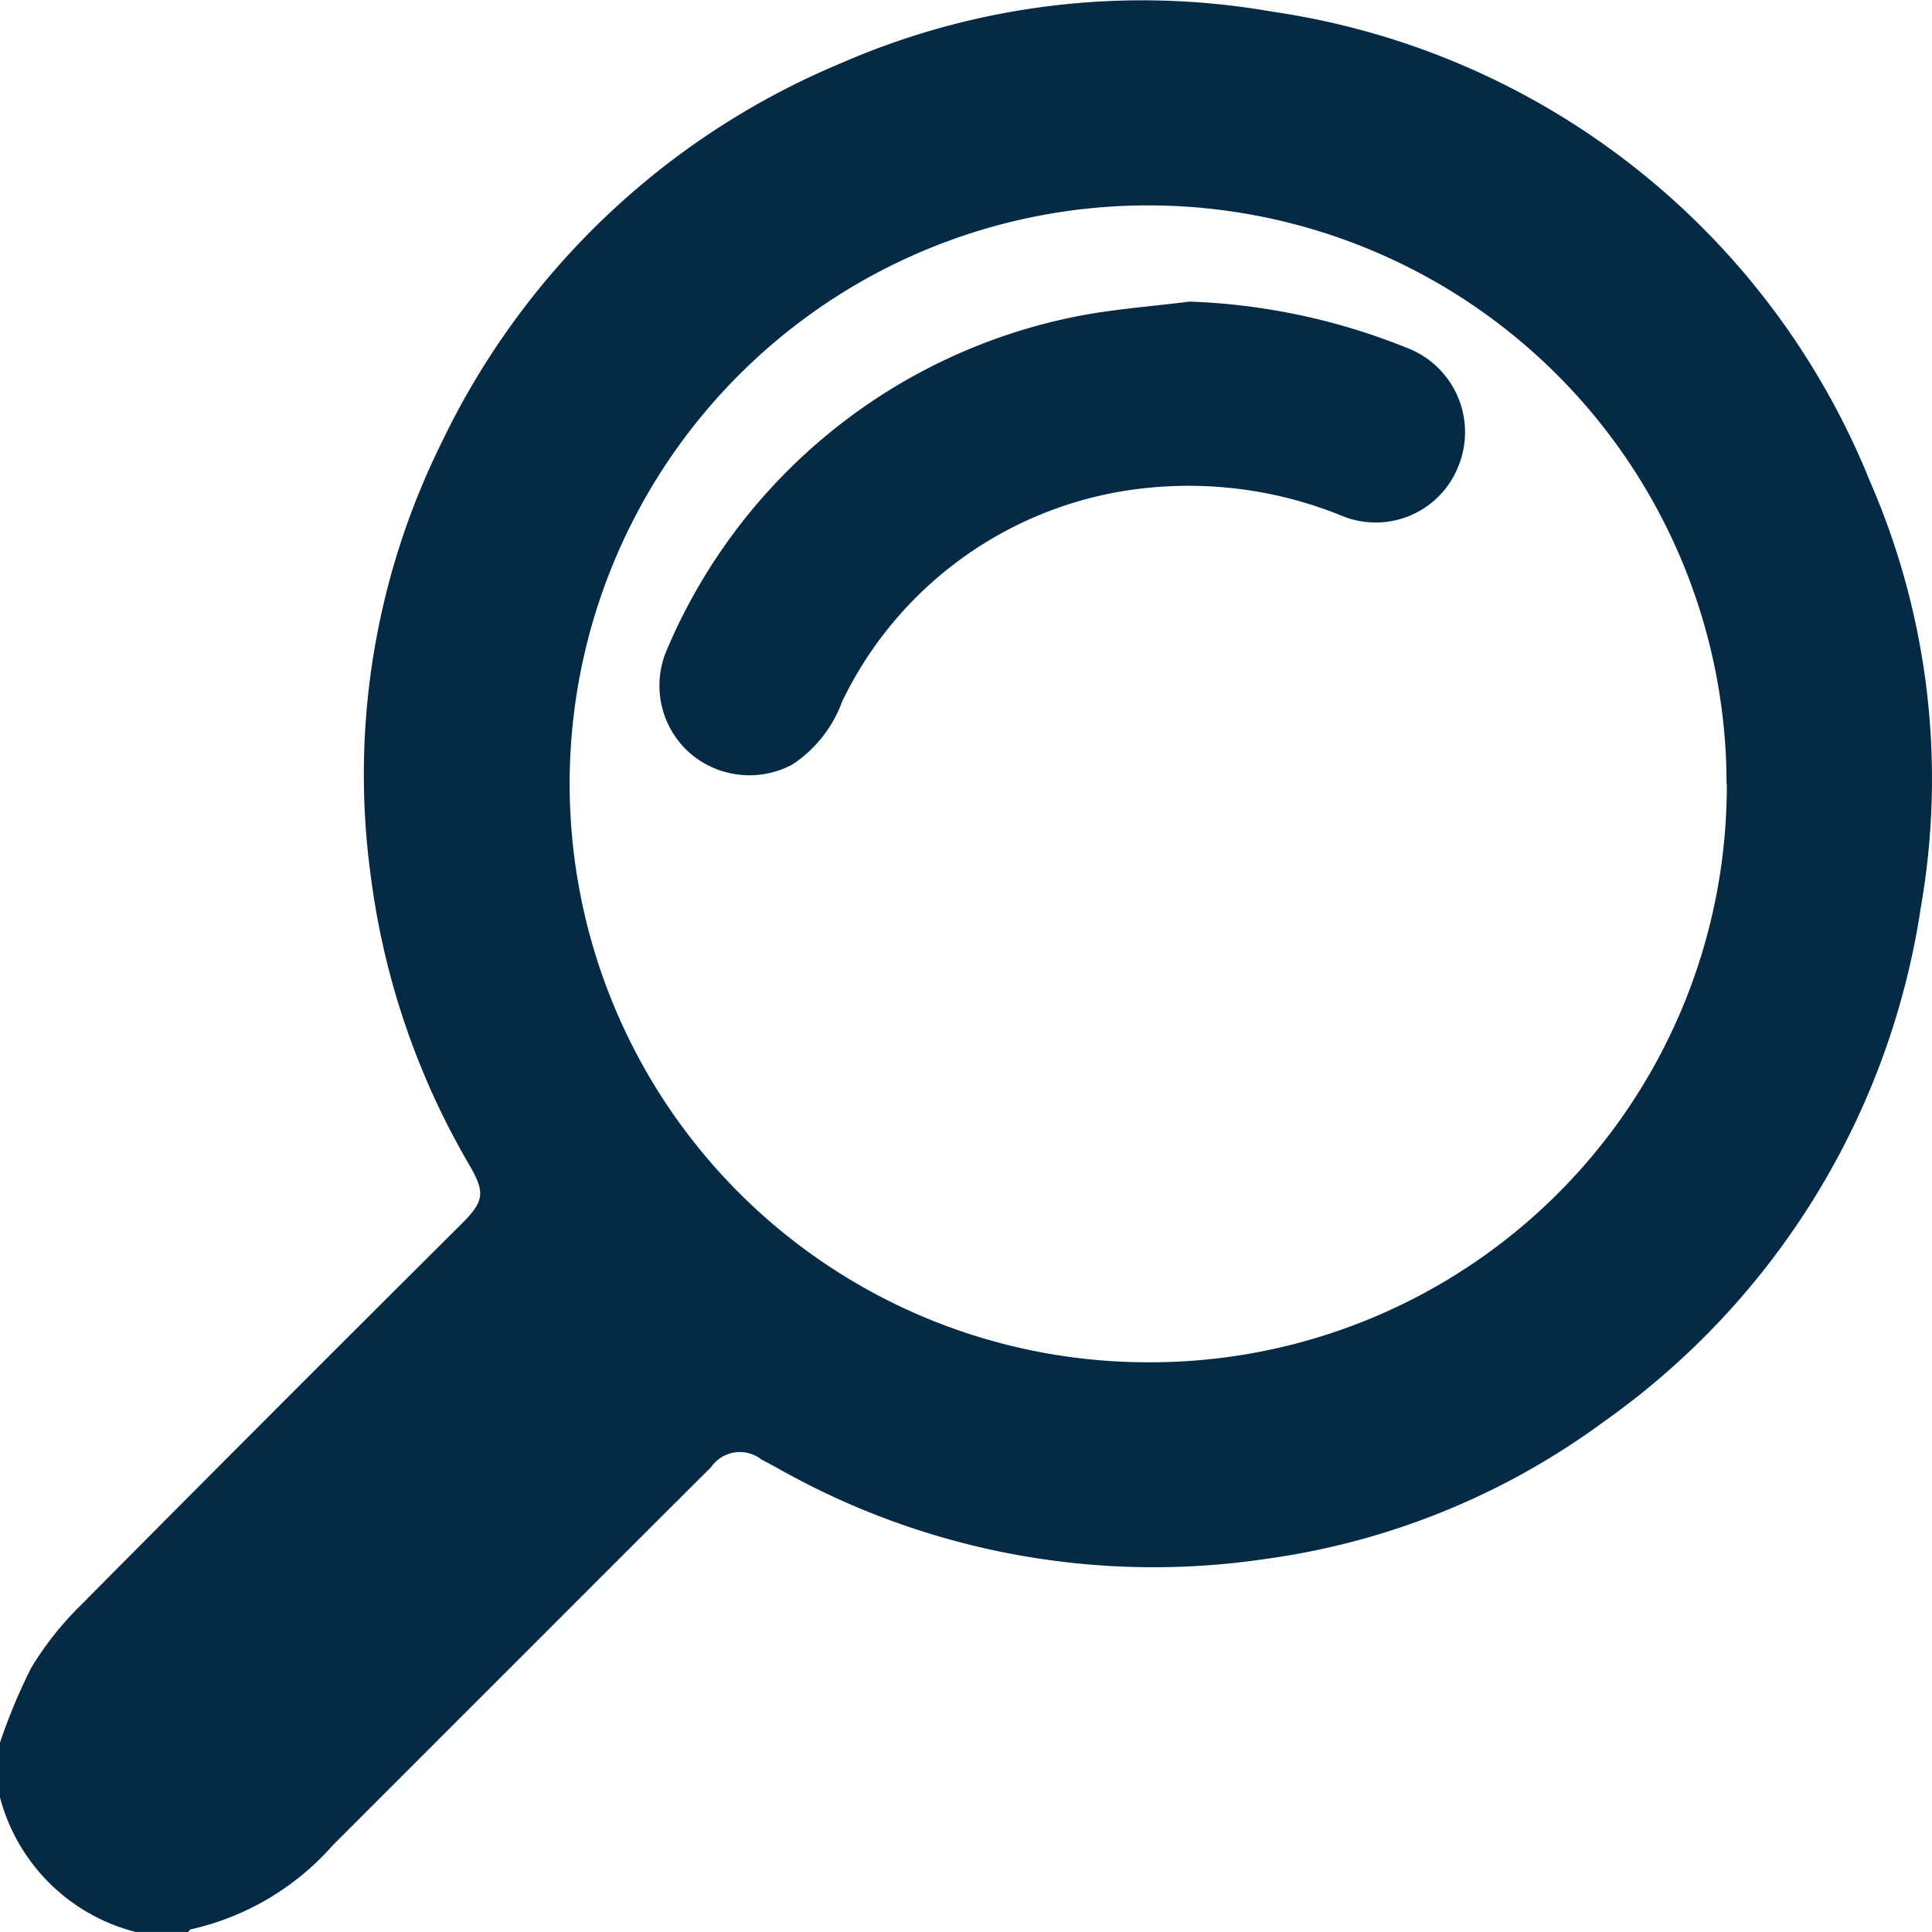 <?xml version="1.0" encoding="UTF-8"?>
<svg xmlns="http://www.w3.org/2000/svg" width="29.001" height="29" viewBox="0 0 29.001 29">
  <g id="Group_37" data-name="Group 37" transform="translate(-163.304 -80.505)">
    <path id="Path_161" data-name="Path 161" d="M163.3,106.674a8.6,8.6,0,0,1,.471-1.131,4.848,4.848,0,0,1,.751-.948q2.841-2.864,5.7-5.708c.347-.346.373-.469.13-.89a11.469,11.469,0,0,1-1.484-4.354,11.215,11.215,0,0,1,1.062-6.488,11.588,11.588,0,0,1,5.995-5.7,11.3,11.3,0,0,1,6.477-.775,11.448,11.448,0,0,1,8.97,7.046,11.178,11.178,0,0,1,.766,6.394,11.548,11.548,0,0,1-4.764,7.729,11.081,11.081,0,0,1-5.051,2.054,11.448,11.448,0,0,1-7.313-1.341c-.091-.05-.182-.1-.274-.147a.525.525,0,0,0-.757.112q-1.293,1.289-2.583,2.581-1.552,1.551-3.1,3.1a4,4,0,0,1-2.128,1.258c-.014,0-.024.026-.037.039h-.793a2.829,2.829,0,0,1-2.039-2.038Zm25.921-14.4a8.683,8.683,0,1,0-8.7,8.68A8.655,8.655,0,0,0,189.225,92.271Z" transform="translate(0 0)" fill="#042a46"></path>
    <path id="Path_162" data-name="Path 162" d="M216.881,100.589a9.608,9.608,0,0,1,3.254.692,1.354,1.354,0,0,1,.788,1.758,1.334,1.334,0,0,1-1.732.776,6.1,6.1,0,0,0-2.926-.431,5.712,5.712,0,0,0-4.6,3.207,1.928,1.928,0,0,1-.744.945,1.365,1.365,0,0,1-1.554-.18,1.351,1.351,0,0,1-.339-1.528,8.474,8.474,0,0,1,6.166-5.019C215.753,100.7,216.32,100.661,216.881,100.589Z" transform="translate(-35.719 -15.557)" fill="#042a46"></path>
  </g>
</svg>
